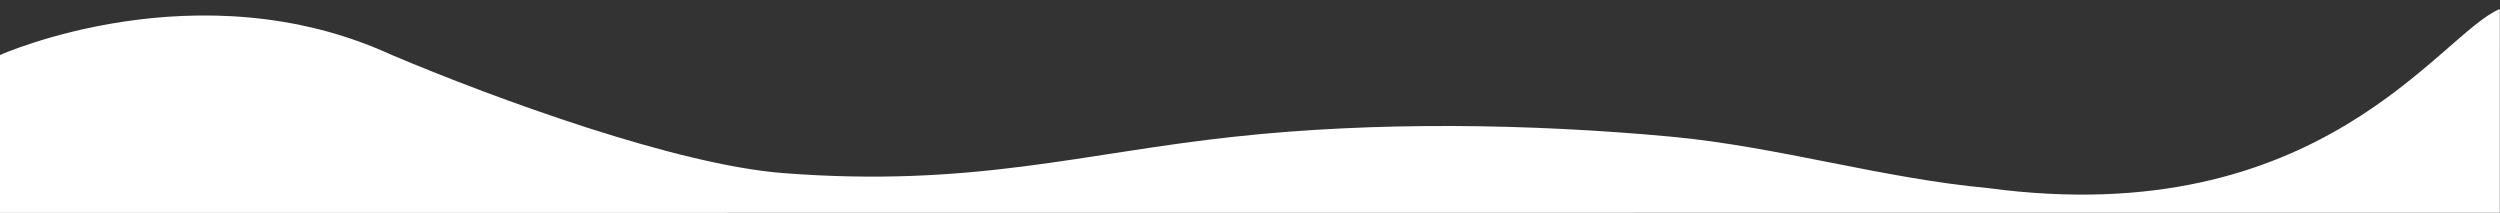 <?xml version="1.0" encoding="UTF-8"?>
<!-- Generator: Adobe Illustrator 27.7.0, SVG Export Plug-In . SVG Version: 6.00 Build 0)  -->
<svg xmlns="http://www.w3.org/2000/svg" xmlns:xlink="http://www.w3.org/1999/xlink" version="1.1" id="Layer_1" x="0px" y="0px" viewBox="0 0 1363.4 116" style="enable-background:new 0 0 1363.4 116;" xml:space="preserve">
<rect x="0" y="0" width="1363.4" height="116" fill="#333333" stroke="none"/>
<style type="text/css">
	.st0{fill:#FFFFFF;}
</style>
<path class="st0" d="M0,30c0,0,108.3-48.5,213.7,0c57.8,24.4,155.5,59.9,213.4,64.4c103.4,8,162.6-10.9,246.6-19.9  c76.8-8.3,160.3-7.1,237.3,0c58.3,5.4,115.1,22.7,173.4,28.1c181.6,24.3,246-84,278.9-97.7V116L0,116.1V30L0,30z"></path>
</svg>
